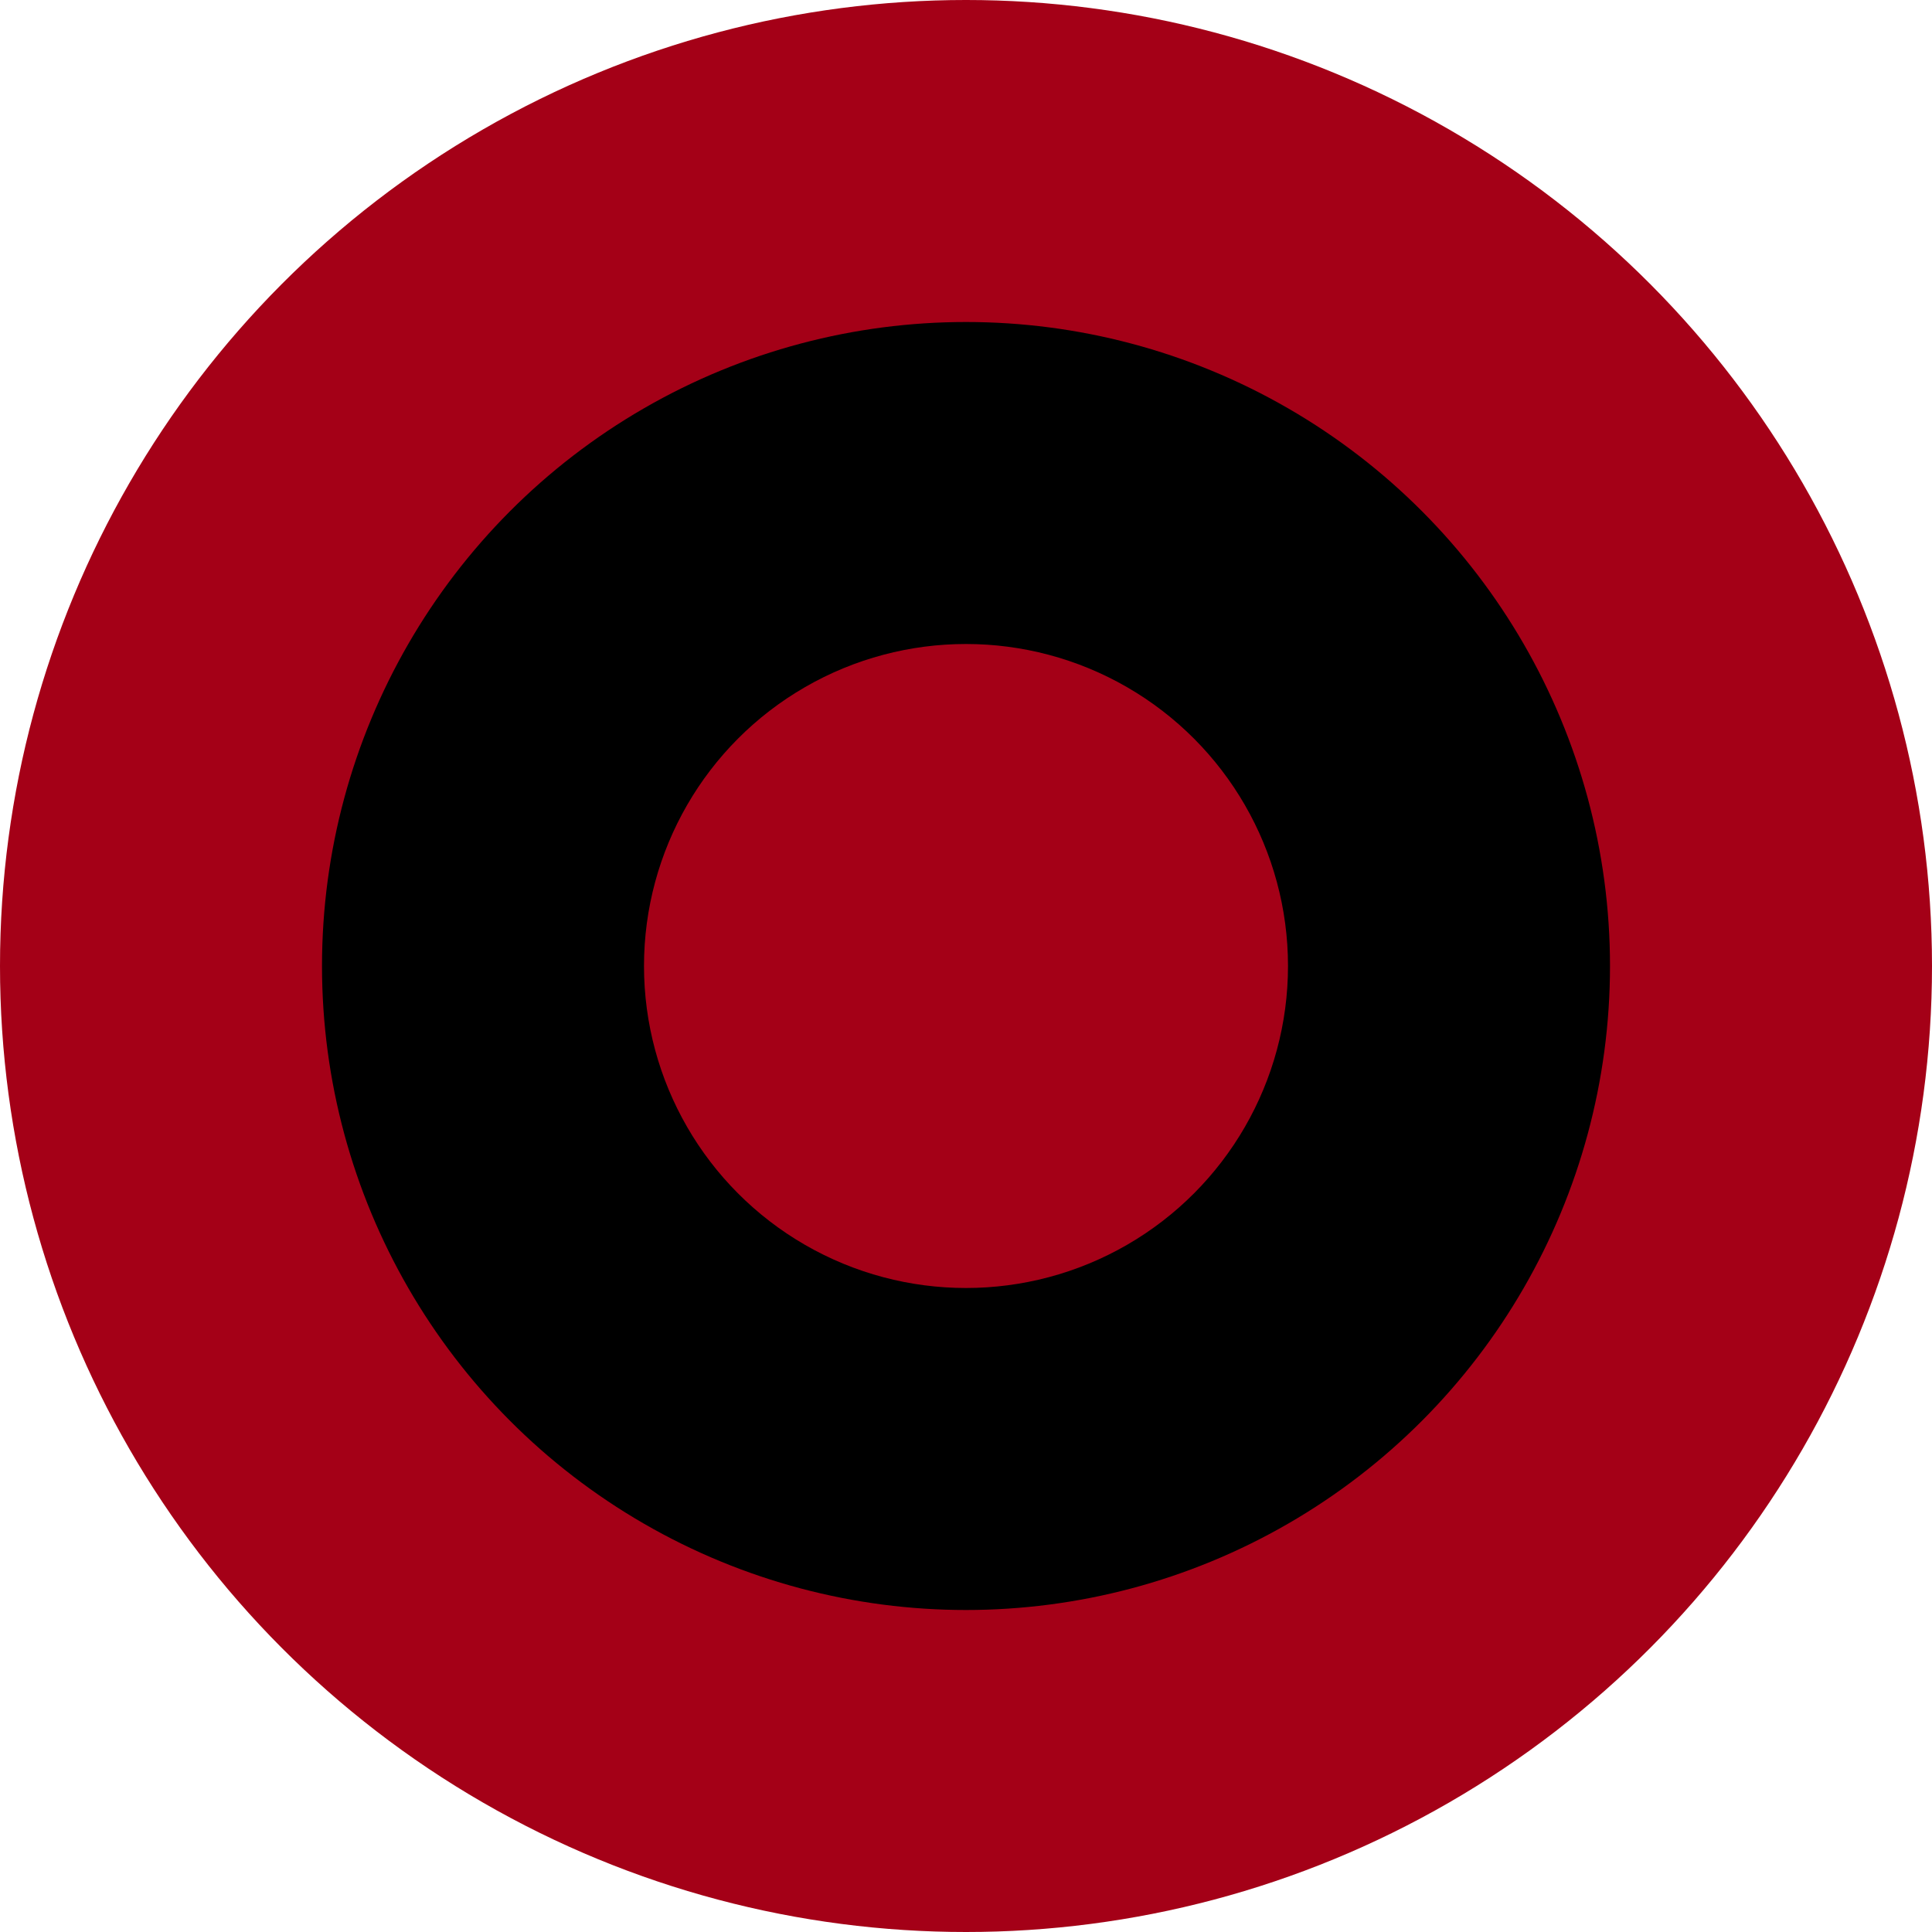 <?xml version="1.0" encoding="UTF-8"?>
<svg xmlns="http://www.w3.org/2000/svg" width="900" height="900" viewBox="0 0 30 30">
<circle fill="#a40017" cx="15" cy="15" r="15"/>
<circle cx="15" cy="15" r="10"/>
<circle fill="#a40017" cx="15" cy="15" r="5"/>
</svg>